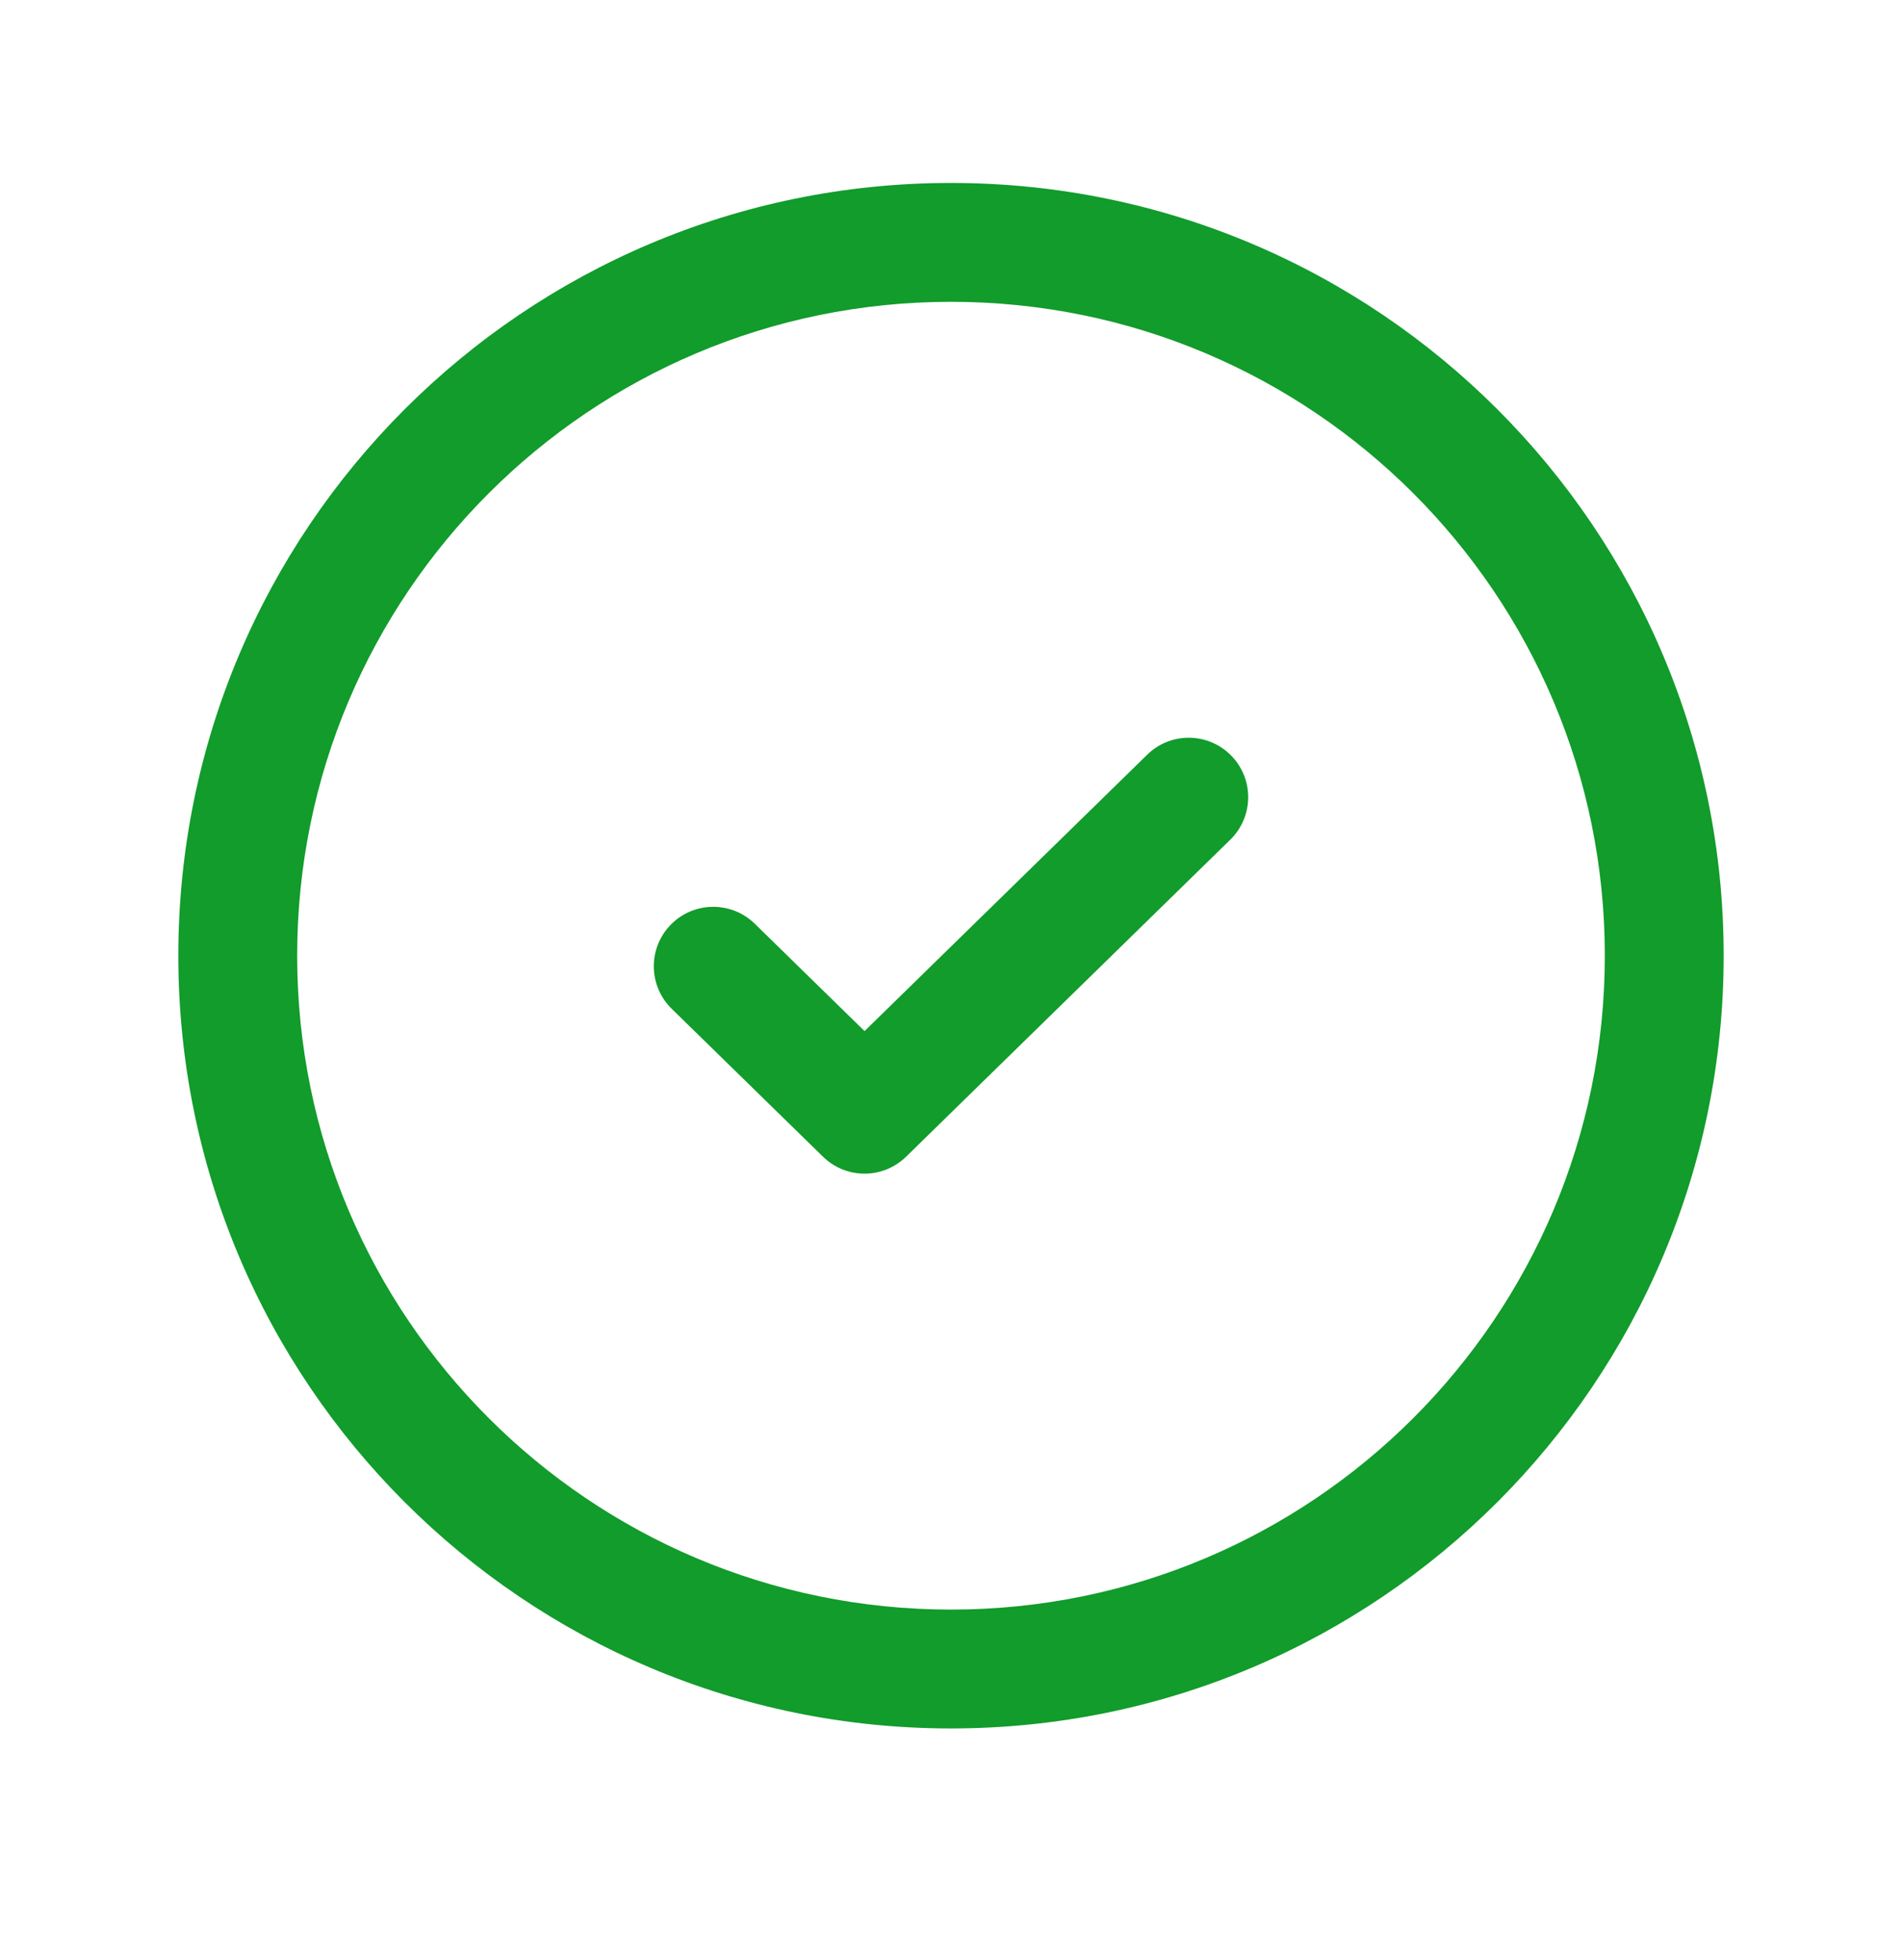 <svg width="33" height="34" viewBox="0 0 33 34" fill="none" xmlns="http://www.w3.org/2000/svg">
<path fill-rule="evenodd" clip-rule="evenodd" d="M3.094 16.58C3.094 9.176 9.096 3.174 16.5 3.174C23.904 3.174 29.906 9.176 29.906 16.58C29.906 23.984 23.904 29.986 16.5 29.986C9.096 29.986 3.094 23.984 3.094 16.58ZM16.5 5.236C10.235 5.236 5.156 10.315 5.156 16.58C5.156 22.845 10.235 27.924 16.5 27.924C22.765 27.924 27.844 22.845 27.844 16.58C27.844 10.315 22.765 5.236 16.5 5.236ZM21.362 13.109C21.761 13.516 21.753 14.169 21.346 14.567L15.721 20.067C15.32 20.459 14.68 20.459 14.279 20.067L11.654 17.501C11.247 17.102 11.239 16.45 11.638 16.042C12.036 15.635 12.689 15.628 13.096 16.026L15 17.888L19.904 13.093C20.311 12.694 20.964 12.702 21.362 13.109Z" fill="#119C2B"/>
</svg>
